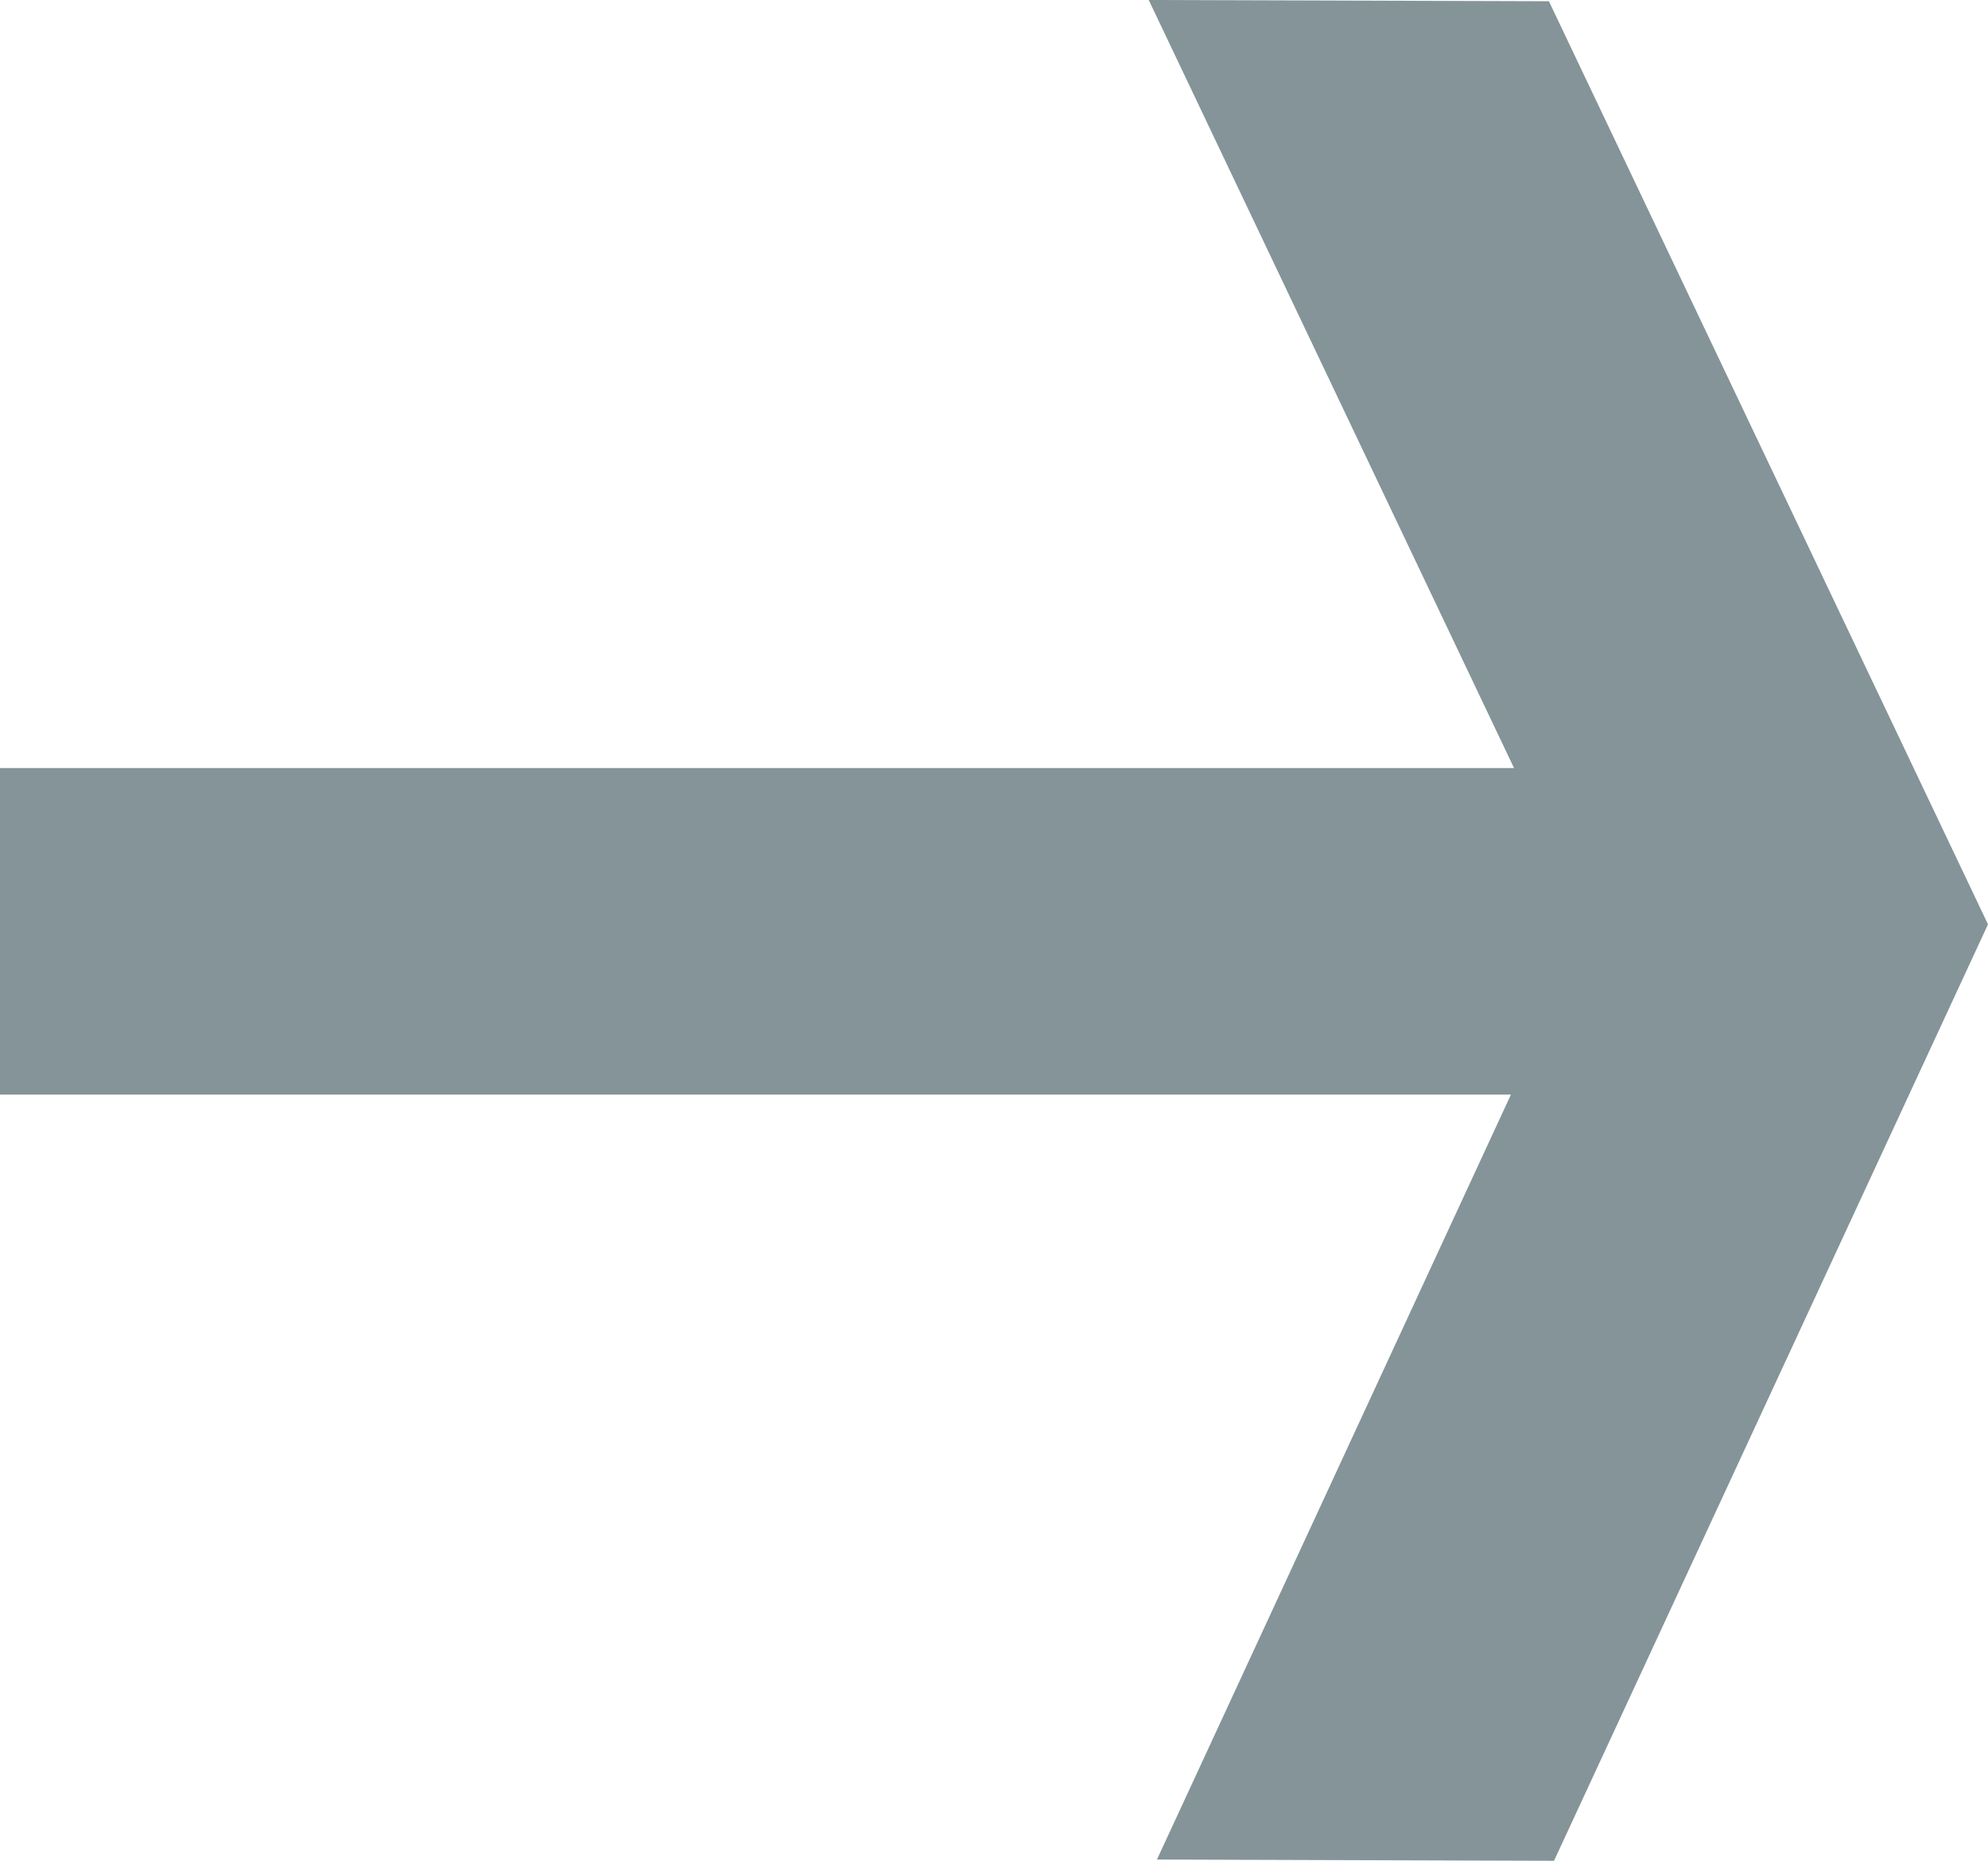 <svg xmlns="http://www.w3.org/2000/svg" width="12.822" height="12" viewBox="0 0 12.822 12"><path d="M7.462,11.992,9.745,7.059H0V4.953H9.765L7.409,0,9.99.008l2.832,5.953h0L10.023,12Z" fill="#849499"/></svg>